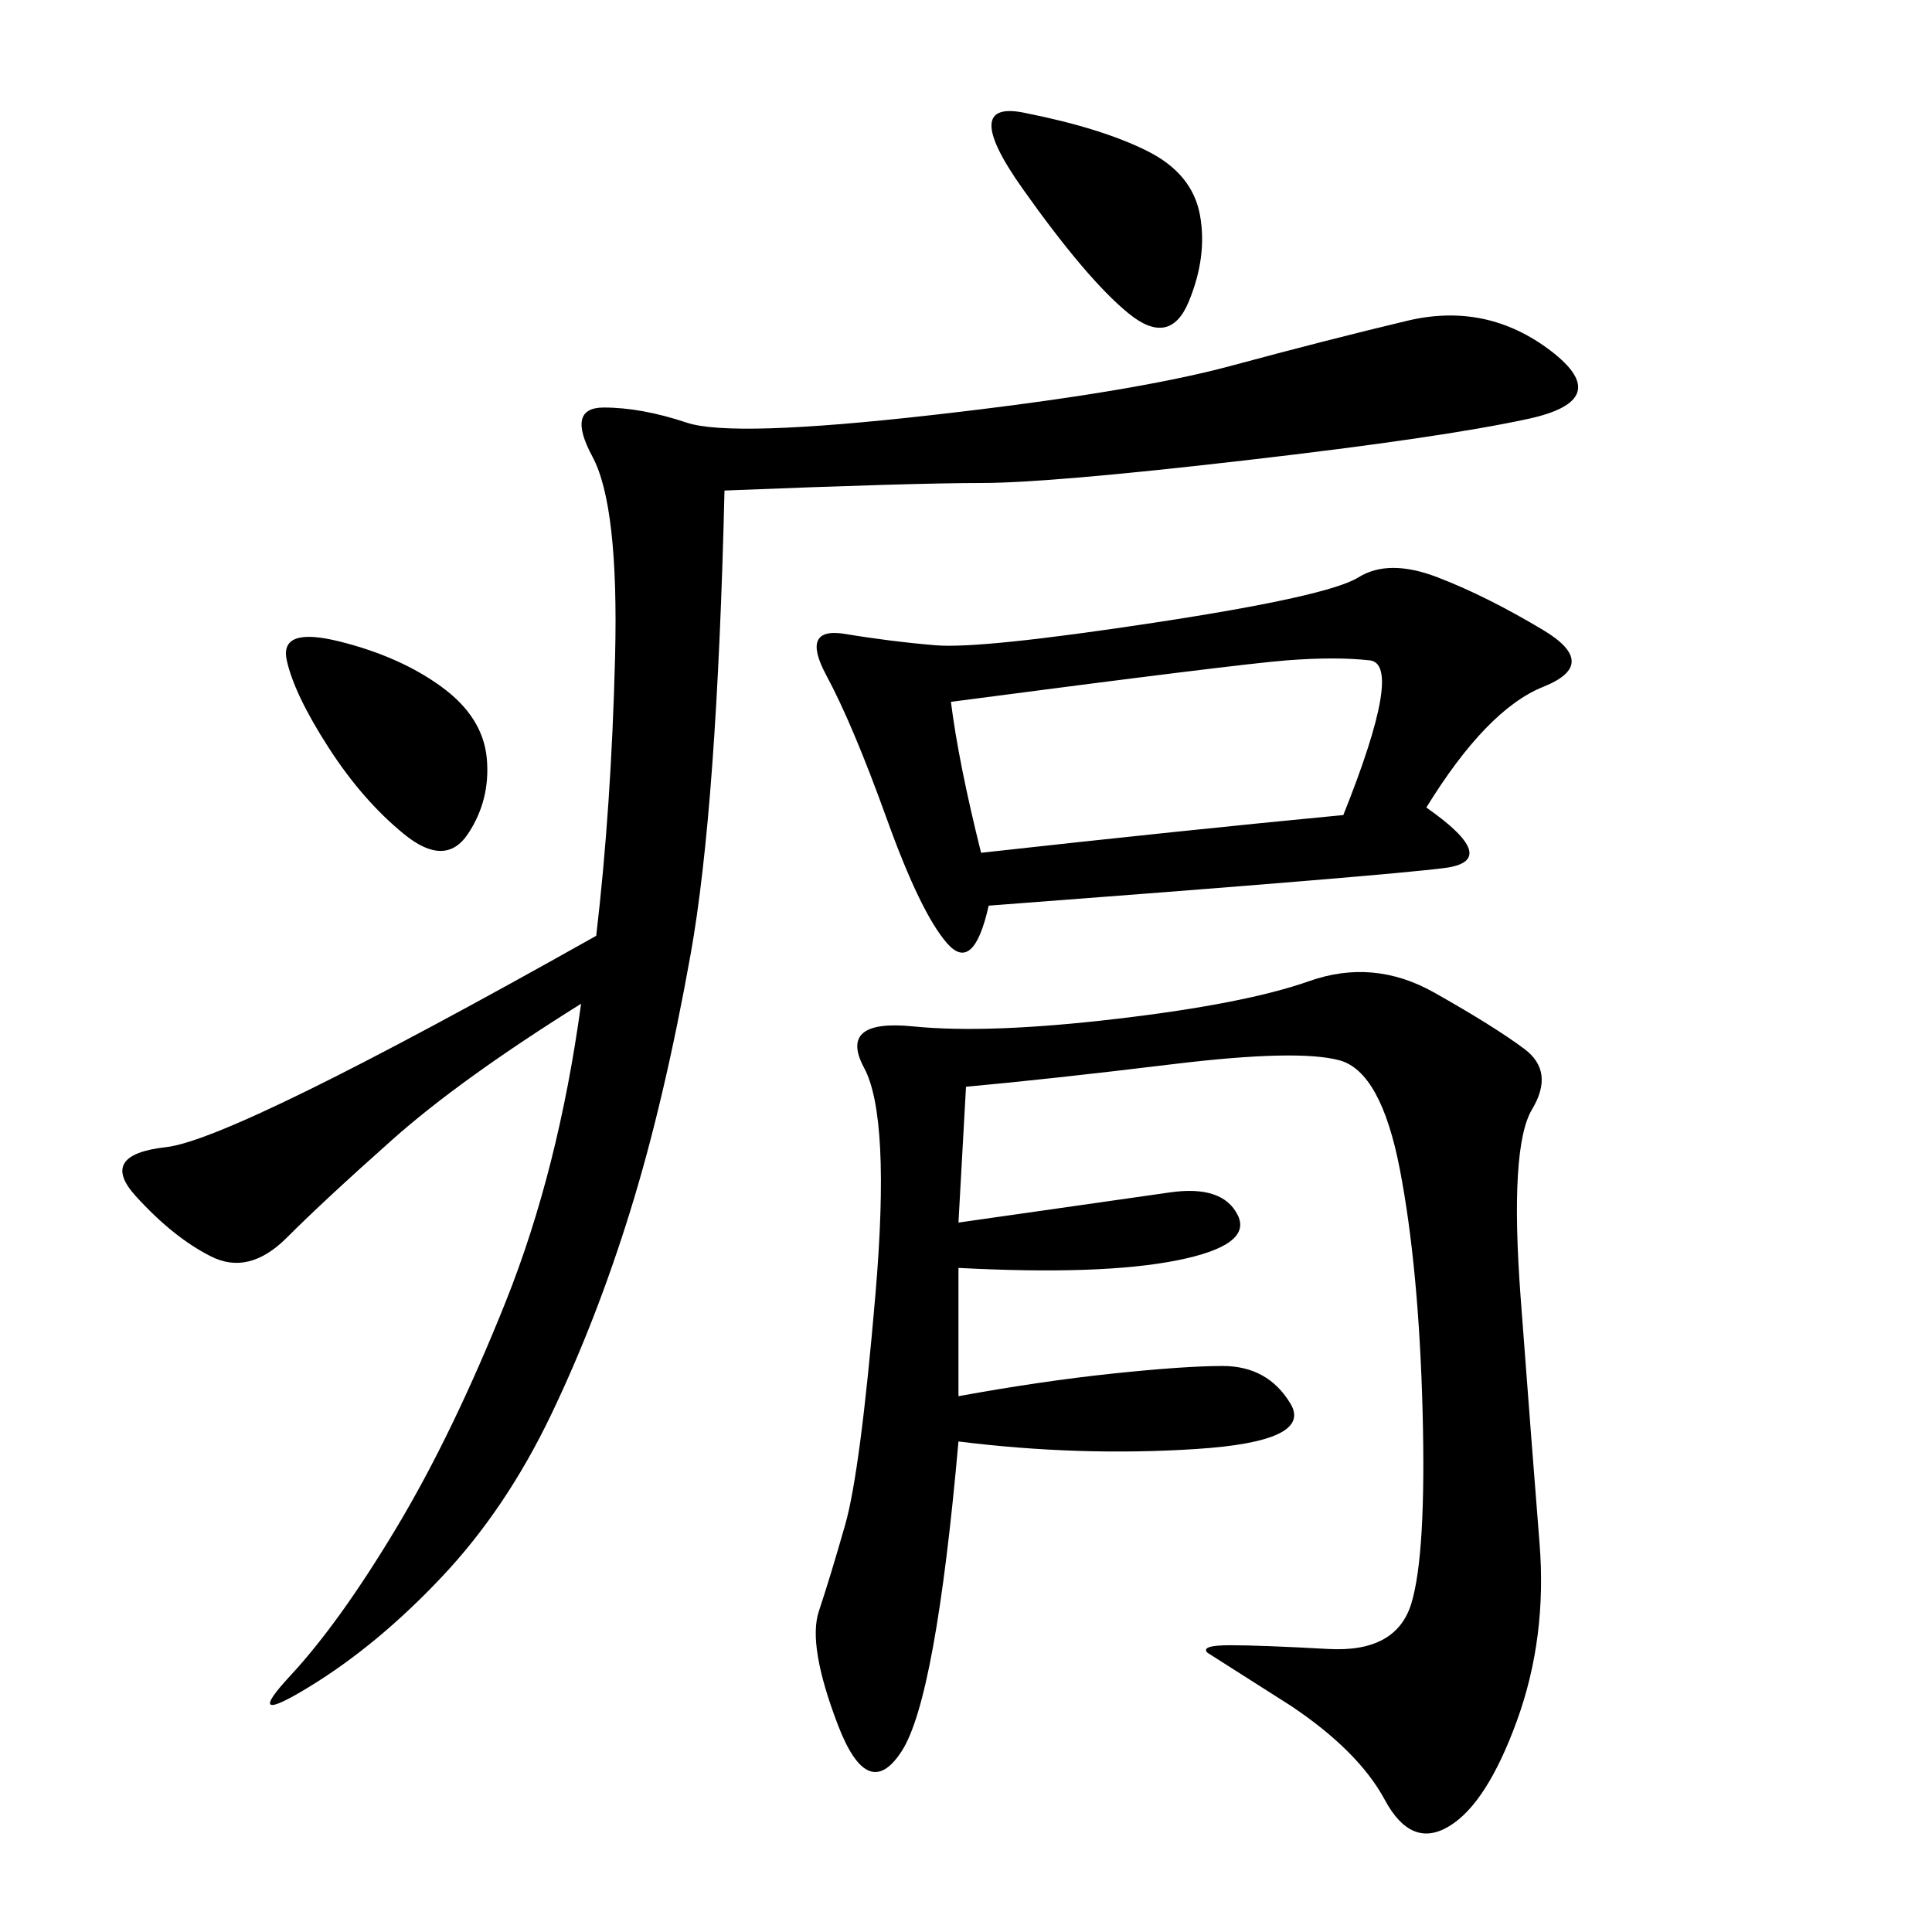 <svg xmlns="http://www.w3.org/2000/svg" xmlns:xlink="http://www.w3.org/1999/xlink" width="300" height="300"><path d="M150 168.75L148.83 189.84L181.64 185.16Q189.84 183.98 192.19 188.67Q194.53 193.36 182.81 195.70Q171.09 198.05 148.83 196.88L148.83 196.88L148.83 216.80Q161.72 214.45 172.85 213.28Q183.98 212.11 189.84 212.11L189.84 212.11Q196.88 212.11 200.39 217.97Q203.91 223.83 185.74 225Q167.58 226.17 148.83 223.83L148.83 223.83Q145.31 263.67 140.04 271.88Q134.77 280.08 130.08 267.77Q125.39 255.47 127.15 250.20Q128.91 244.92 131.25 236.72Q133.59 228.52 135.94 200.98Q138.28 173.44 134.18 165.82Q130.08 158.20 141.80 159.38Q153.52 160.55 173.44 158.20Q193.36 155.86 203.32 152.34Q213.28 148.83 222.66 154.10Q232.03 159.38 236.72 162.89Q241.41 166.41 237.89 172.27Q234.38 178.13 236.13 201.56Q237.89 225 239.06 239.65Q240.23 254.30 235.55 267.19Q230.86 280.08 225 283.59Q219.14 287.11 215.04 279.49Q210.94 271.88 200.39 264.84L200.39 264.84L187.50 256.64Q186.33 255.47 191.02 255.47L191.02 255.47Q195.70 255.47 206.25 256.05Q216.80 256.64 219.14 249.02Q221.48 241.41 220.90 219.14Q220.31 196.88 217.38 181.64Q214.45 166.41 208.01 164.65Q201.56 162.89 182.23 165.23Q162.89 167.58 150 168.75L150 168.75ZM112.50 76.17Q111.33 125.39 107.23 148.24Q103.13 171.09 97.85 188.09Q92.58 205.08 85.55 219.73Q78.52 234.38 68.55 244.92Q58.59 255.47 48.05 261.91Q37.50 268.36 45.12 260.16Q52.73 251.95 61.52 237.30Q70.31 222.66 78.52 202.15Q86.72 181.64 90.23 155.86L90.23 155.86Q71.48 167.58 60.94 176.95Q50.39 186.33 44.53 192.19Q38.67 198.05 32.81 195.12Q26.95 192.19 21.09 185.74Q15.23 179.30 25.78 178.13Q36.33 176.95 92.58 145.31L92.58 145.31Q94.92 125.39 95.51 101.95Q96.09 78.52 91.99 70.90Q87.89 63.28 93.75 63.28L93.75 63.28Q99.61 63.28 106.64 65.63Q113.67 67.97 144.73 64.45Q175.78 60.94 191.02 56.84Q206.25 52.73 218.55 49.80Q230.86 46.88 240.82 54.49Q250.78 62.11 237.30 65.04Q223.83 67.97 193.36 71.48Q162.89 75 152.34 75L152.34 75Q141.80 75 112.50 76.17L112.50 76.17ZM221.48 125.39Q233.20 133.59 224.41 134.77Q215.63 135.94 153.52 140.63L153.52 140.63Q151.17 151.17 147.07 146.48Q142.97 141.80 137.70 127.15Q132.42 112.50 128.32 104.88Q124.22 97.27 131.25 98.44Q138.28 99.61 145.31 100.20Q152.34 100.78 179.30 96.68Q206.25 92.58 210.94 89.65Q215.63 86.72 223.24 89.65Q230.86 92.58 239.65 97.85Q248.44 103.13 239.65 106.64Q230.86 110.16 221.48 125.39L221.48 125.39ZM147.66 108.98Q148.83 118.36 152.34 132.42L152.34 132.42Q183.98 128.91 208.59 126.56L208.59 126.56Q217.97 103.13 212.70 102.54Q207.42 101.95 199.80 102.54Q192.19 103.13 147.66 108.98L147.66 108.98ZM159.38 17.58Q171.09 19.92 178.13 23.44Q185.16 26.95 186.33 33.40Q187.50 39.84 184.57 46.88Q181.64 53.91 175.20 48.63Q168.75 43.36 158.79 29.30Q148.83 15.23 159.38 17.58L159.38 17.58ZM52.73 99.61Q62.11 101.95 68.55 106.64Q75 111.33 75.59 117.77Q76.17 124.22 72.66 129.49Q69.14 134.77 62.70 129.49Q56.25 124.22 50.98 116.02Q45.70 107.81 44.53 102.54Q43.36 97.27 52.73 99.61L52.73 99.61Z"/></svg>

